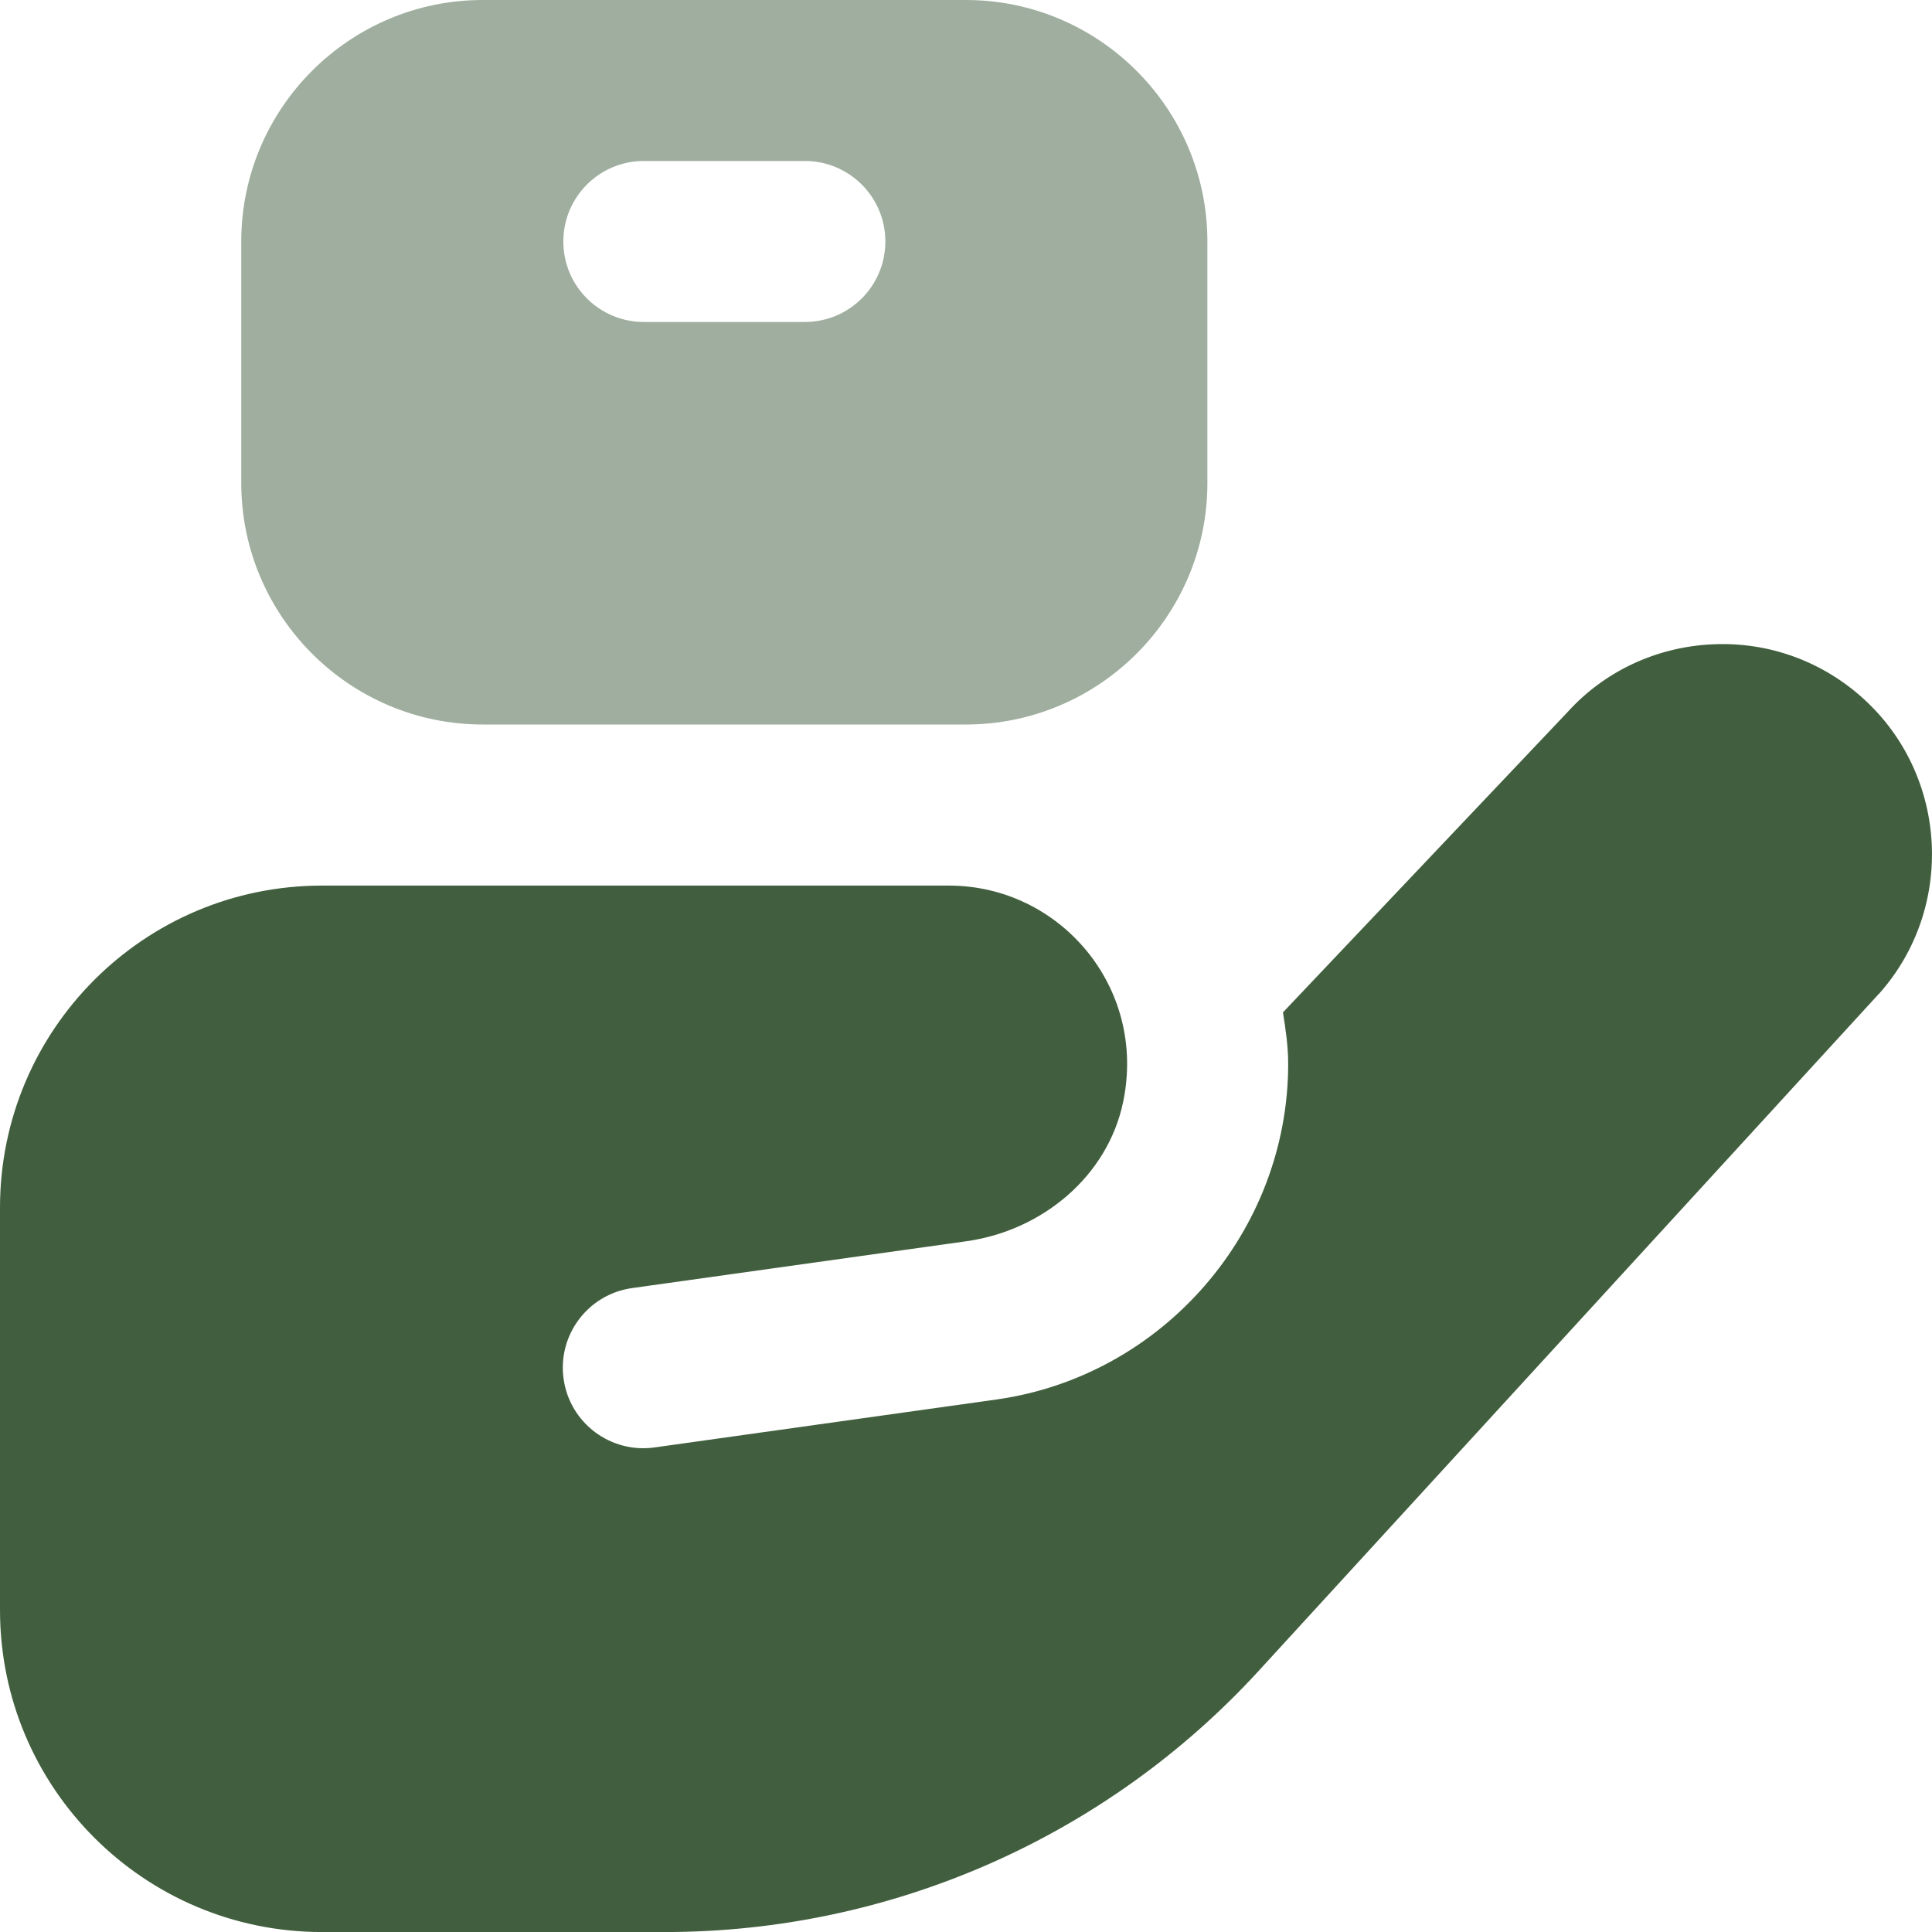 <?xml version="1.0" encoding="UTF-8"?>
<!DOCTYPE svg PUBLIC "-//W3C//DTD SVG 1.1//EN" "http://www.w3.org/Graphics/SVG/1.1/DTD/svg11.dtd">
<!-- Creator: CorelDRAW -->
<svg xmlns="http://www.w3.org/2000/svg" xml:space="preserve" width="0.5in" height="0.5in" version="1.1" style="shape-rendering:geometricPrecision; text-rendering:geometricPrecision; image-rendering:optimizeQuality; fill-rule:evenodd; clip-rule:evenodd"
viewBox="0 0 500 500"
 xmlns:xlink="http://www.w3.org/1999/xlink"
 xmlns:xodm="http://www.corel.com/coreldraw/odm/2003"
 data-name="Layer 1">
 <defs>
  <style type="text/css">
   <![CDATA[
    .fil0 {fill:#415F3E;fill-rule:nonzero}
    .fil1 {fill:#415F3E;fill-rule:nonzero;fill-opacity:0.502}
   ]]>
  </style>
 </defs>
 <g id="Layer_x0020_1">
  <path class="fil0" d="M486.26 257.19l-160.48 175.19c-39.46,43.08 -95.22,67.63 -153.64,67.63l-88.8 0c-46.03,0 -83.34,-37.31 -83.34,-83.33l0 -104.16c0,-46.02 37.31,-83.33 83.34,-83.33l162.25 0c28.63,0 51.25,26.25 45.09,55.94 -4,19.29 -20.92,33.29 -40.42,36.08l-86.72 12.15c-11.4,1.62 -19.31,12.19 -17.67,23.56l0 0c1.62,11.39 12.19,19.29 23.56,17.67l88.59 -12.42c42.96,-6.12 75.36,-43.48 75.36,-86.88 0,-4.56 -0.67,-8.94 -1.35,-13.29l73.78 -77.85c9.48,-10.42 22.85,-16.73 37.38,-17.4 14.42,-0.7 28.4,4.35 39.13,14.13 21.92,19.96 23.71,54.21 3.94,76.35l0 -0.02z"/>
  <path class="fil1" d="M249.96 0l-125.02 0c-34.46,0 -62.5,28.04 -62.5,62.5l0 62.5c0,34.46 28.04,62.5 62.5,62.5l125.02 0c34.46,0 62.51,-28.04 62.51,-62.5l0 -62.5c0,-34.46 -28.05,-62.5 -62.51,-62.5zm-41.67 83.33l-41.67 0c-11.5,0 -20.83,-9.31 -20.83,-20.83 0,-11.52 9.33,-20.84 20.83,-20.84l41.67 0c11.5,0 20.84,9.31 20.84,20.84 0,11.52 -9.33,20.83 -20.84,20.83z"/>
 </g>
</svg>